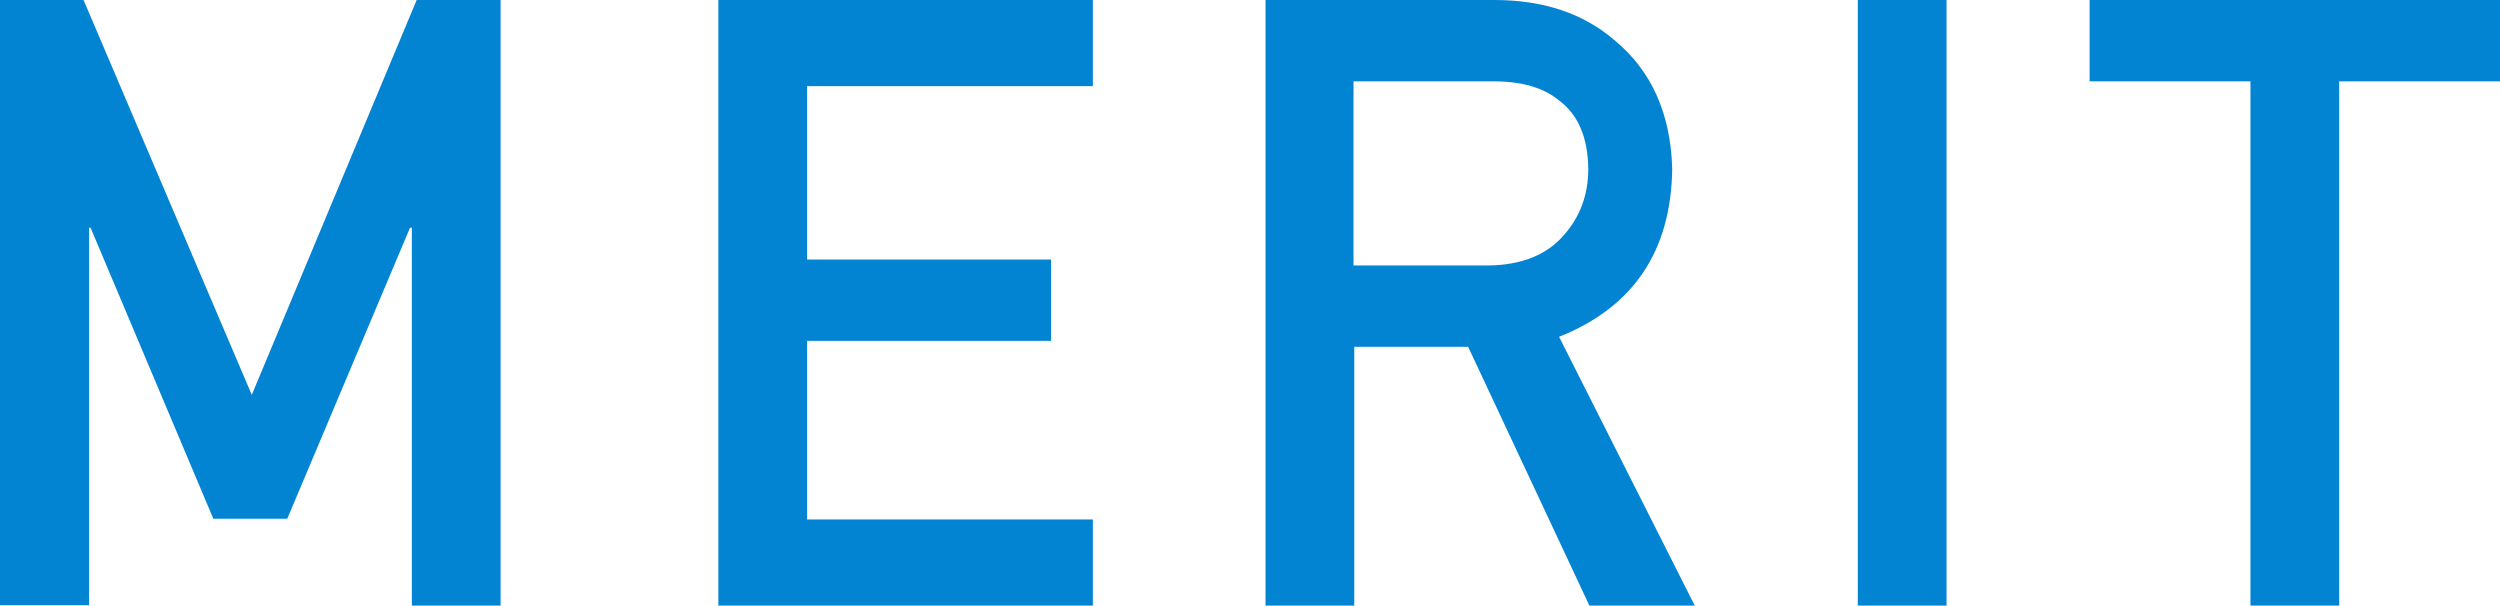 <svg data-name="レイヤー 2" xmlns="http://www.w3.org/2000/svg" width="67.62" height="16.38" viewBox="0 0 67.62 16.38"><path d="M0 0h2.26l4.55 10.68L11.27 0h2.27v16.38h-2.4V6.16h-.05l-3.32 7.87h-2L2.45 6.16h-.04v10.21H0V0zm19.43 0h10.13v2.33h-7.73v4.69h6.6v2.2h-6.6v4.83h7.73v2.33H19.43V0zm14.79 0h6.2c1.32 0 2.4.36 3.24 1.08 1 .82 1.53 1.98 1.57 3.49-.03 2.22-1.05 3.74-3.06 4.54l3.67 7.27h-2.85l-3.28-7h-3.08v7h-2.4V0zm2.4 7.18h3.64c.9-.01 1.58-.29 2.03-.81.44-.49.67-1.09.67-1.8-.01-.86-.28-1.48-.8-1.86-.41-.34-1-.51-1.77-.51h-3.78v4.98zM50.25 0h2.4v16.38h-2.4V0zm10.62 2.2h-4.35V0h11.1v2.2h-4.35v14.18h-2.4V2.2z" fill="#0284d3" data-name="レイヤー 1"/></svg>